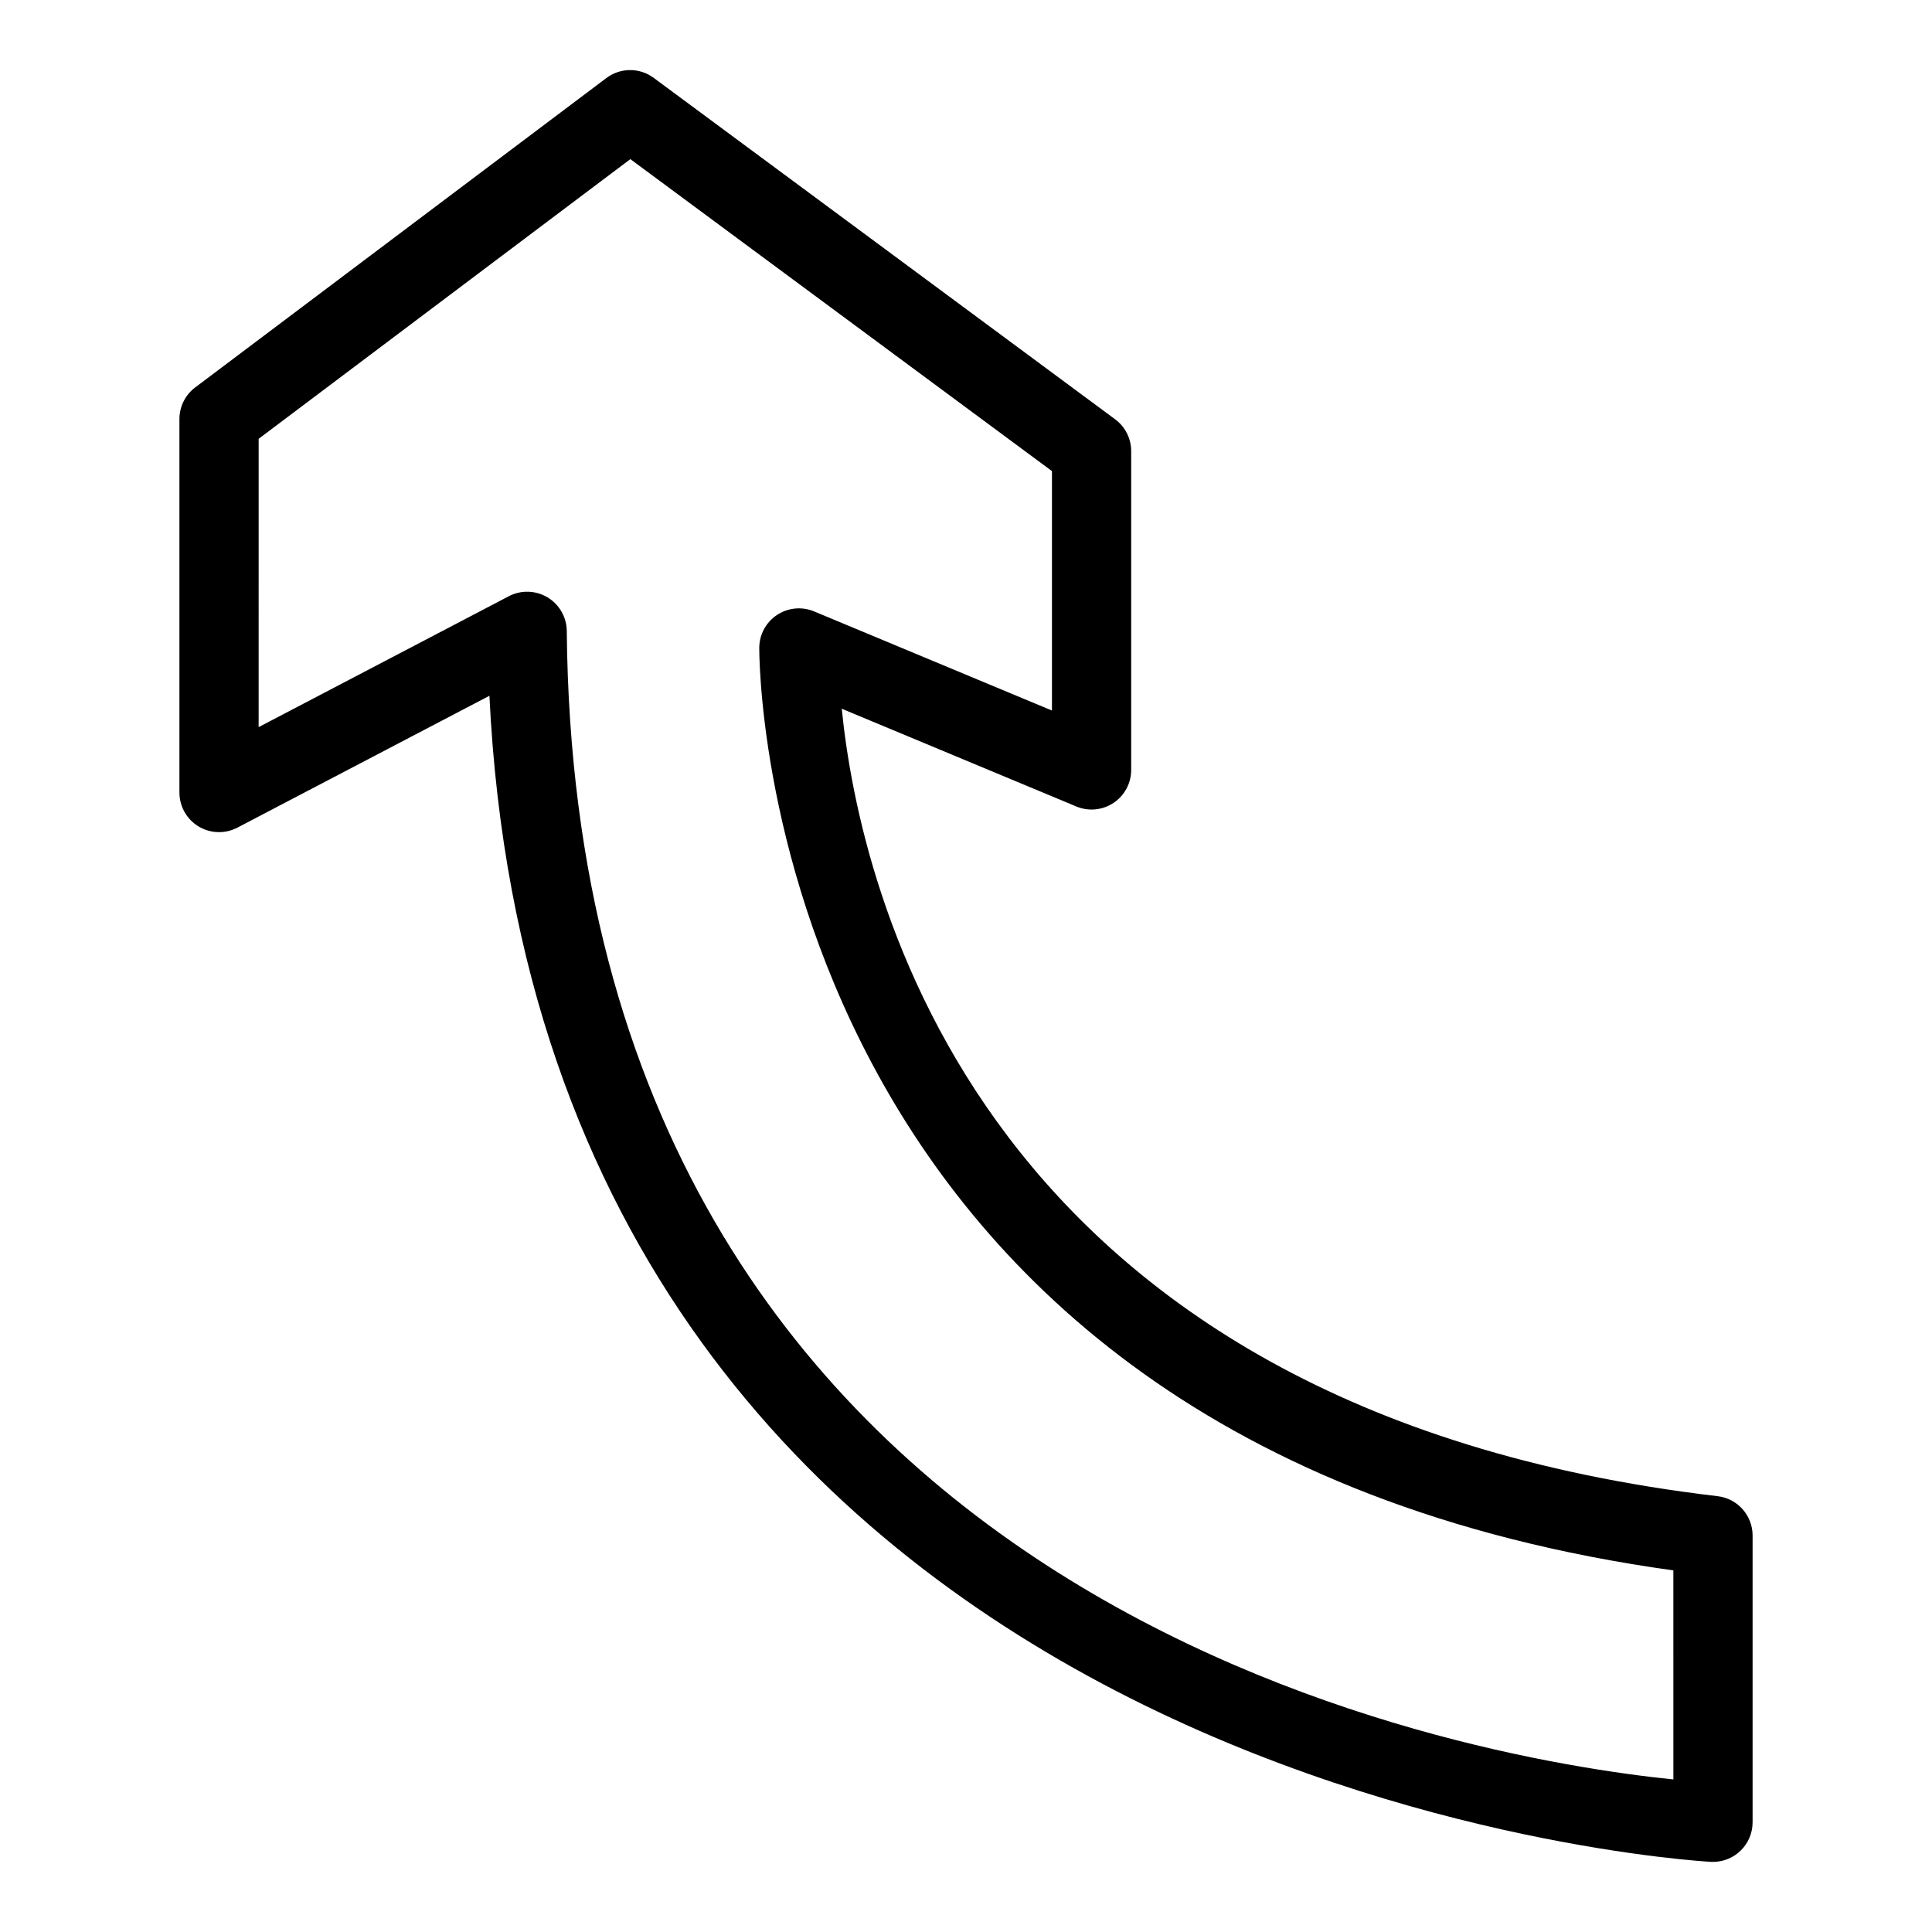 <?xml version="1.0" encoding="UTF-8"?>
<!-- Uploaded to: ICON Repo, www.svgrepo.com, Generator: ICON Repo Mixer Tools -->
<svg fill="#000000" width="800px" height="800px" version="1.1" viewBox="144 144 512 512" xmlns="http://www.w3.org/2000/svg">
 <path d="m196.61 363.01c3.141 1.902 7.051 2.023 10.305 0.32l66.785-34.941c14.117 291.3 320.62 308.88 323.78 309.02l0.48 0.012c5.797-0.004 10.492-4.703 10.496-10.496v-75.996c0-5.32-3.984-9.801-9.266-10.422-196.48-23.145-227.35-161.03-232.12-208.69l62.172 25.91h-0.004c3.242 1.352 6.941 0.996 9.863-0.953 2.918-1.945 4.672-5.223 4.672-8.73v-84.492c0-3.328-1.578-6.457-4.254-8.438l-122.28-90.477c-3.731-2.769-8.84-2.75-12.551 0.047l-108.95 81.98c-2.637 1.98-4.188 5.086-4.188 8.383v98.98c0 3.672 1.918 7.078 5.059 8.98zm15.934-102.72 98.504-74.117 111.73 82.672v63.457l-63.027-26.27c-3.211-1.34-6.871-1-9.785 0.902-2.91 1.902-4.688 5.121-4.75 8.598-0.035 2.125-0.902 210.82 242.24 244.64l0.004 55.398c-55.039-5.609-290.91-44.805-293.26-304.36-0.035-3.652-1.969-7.027-5.102-8.906-3.137-1.879-7.019-1.992-10.258-0.297l-66.297 34.688z"/>
</svg>